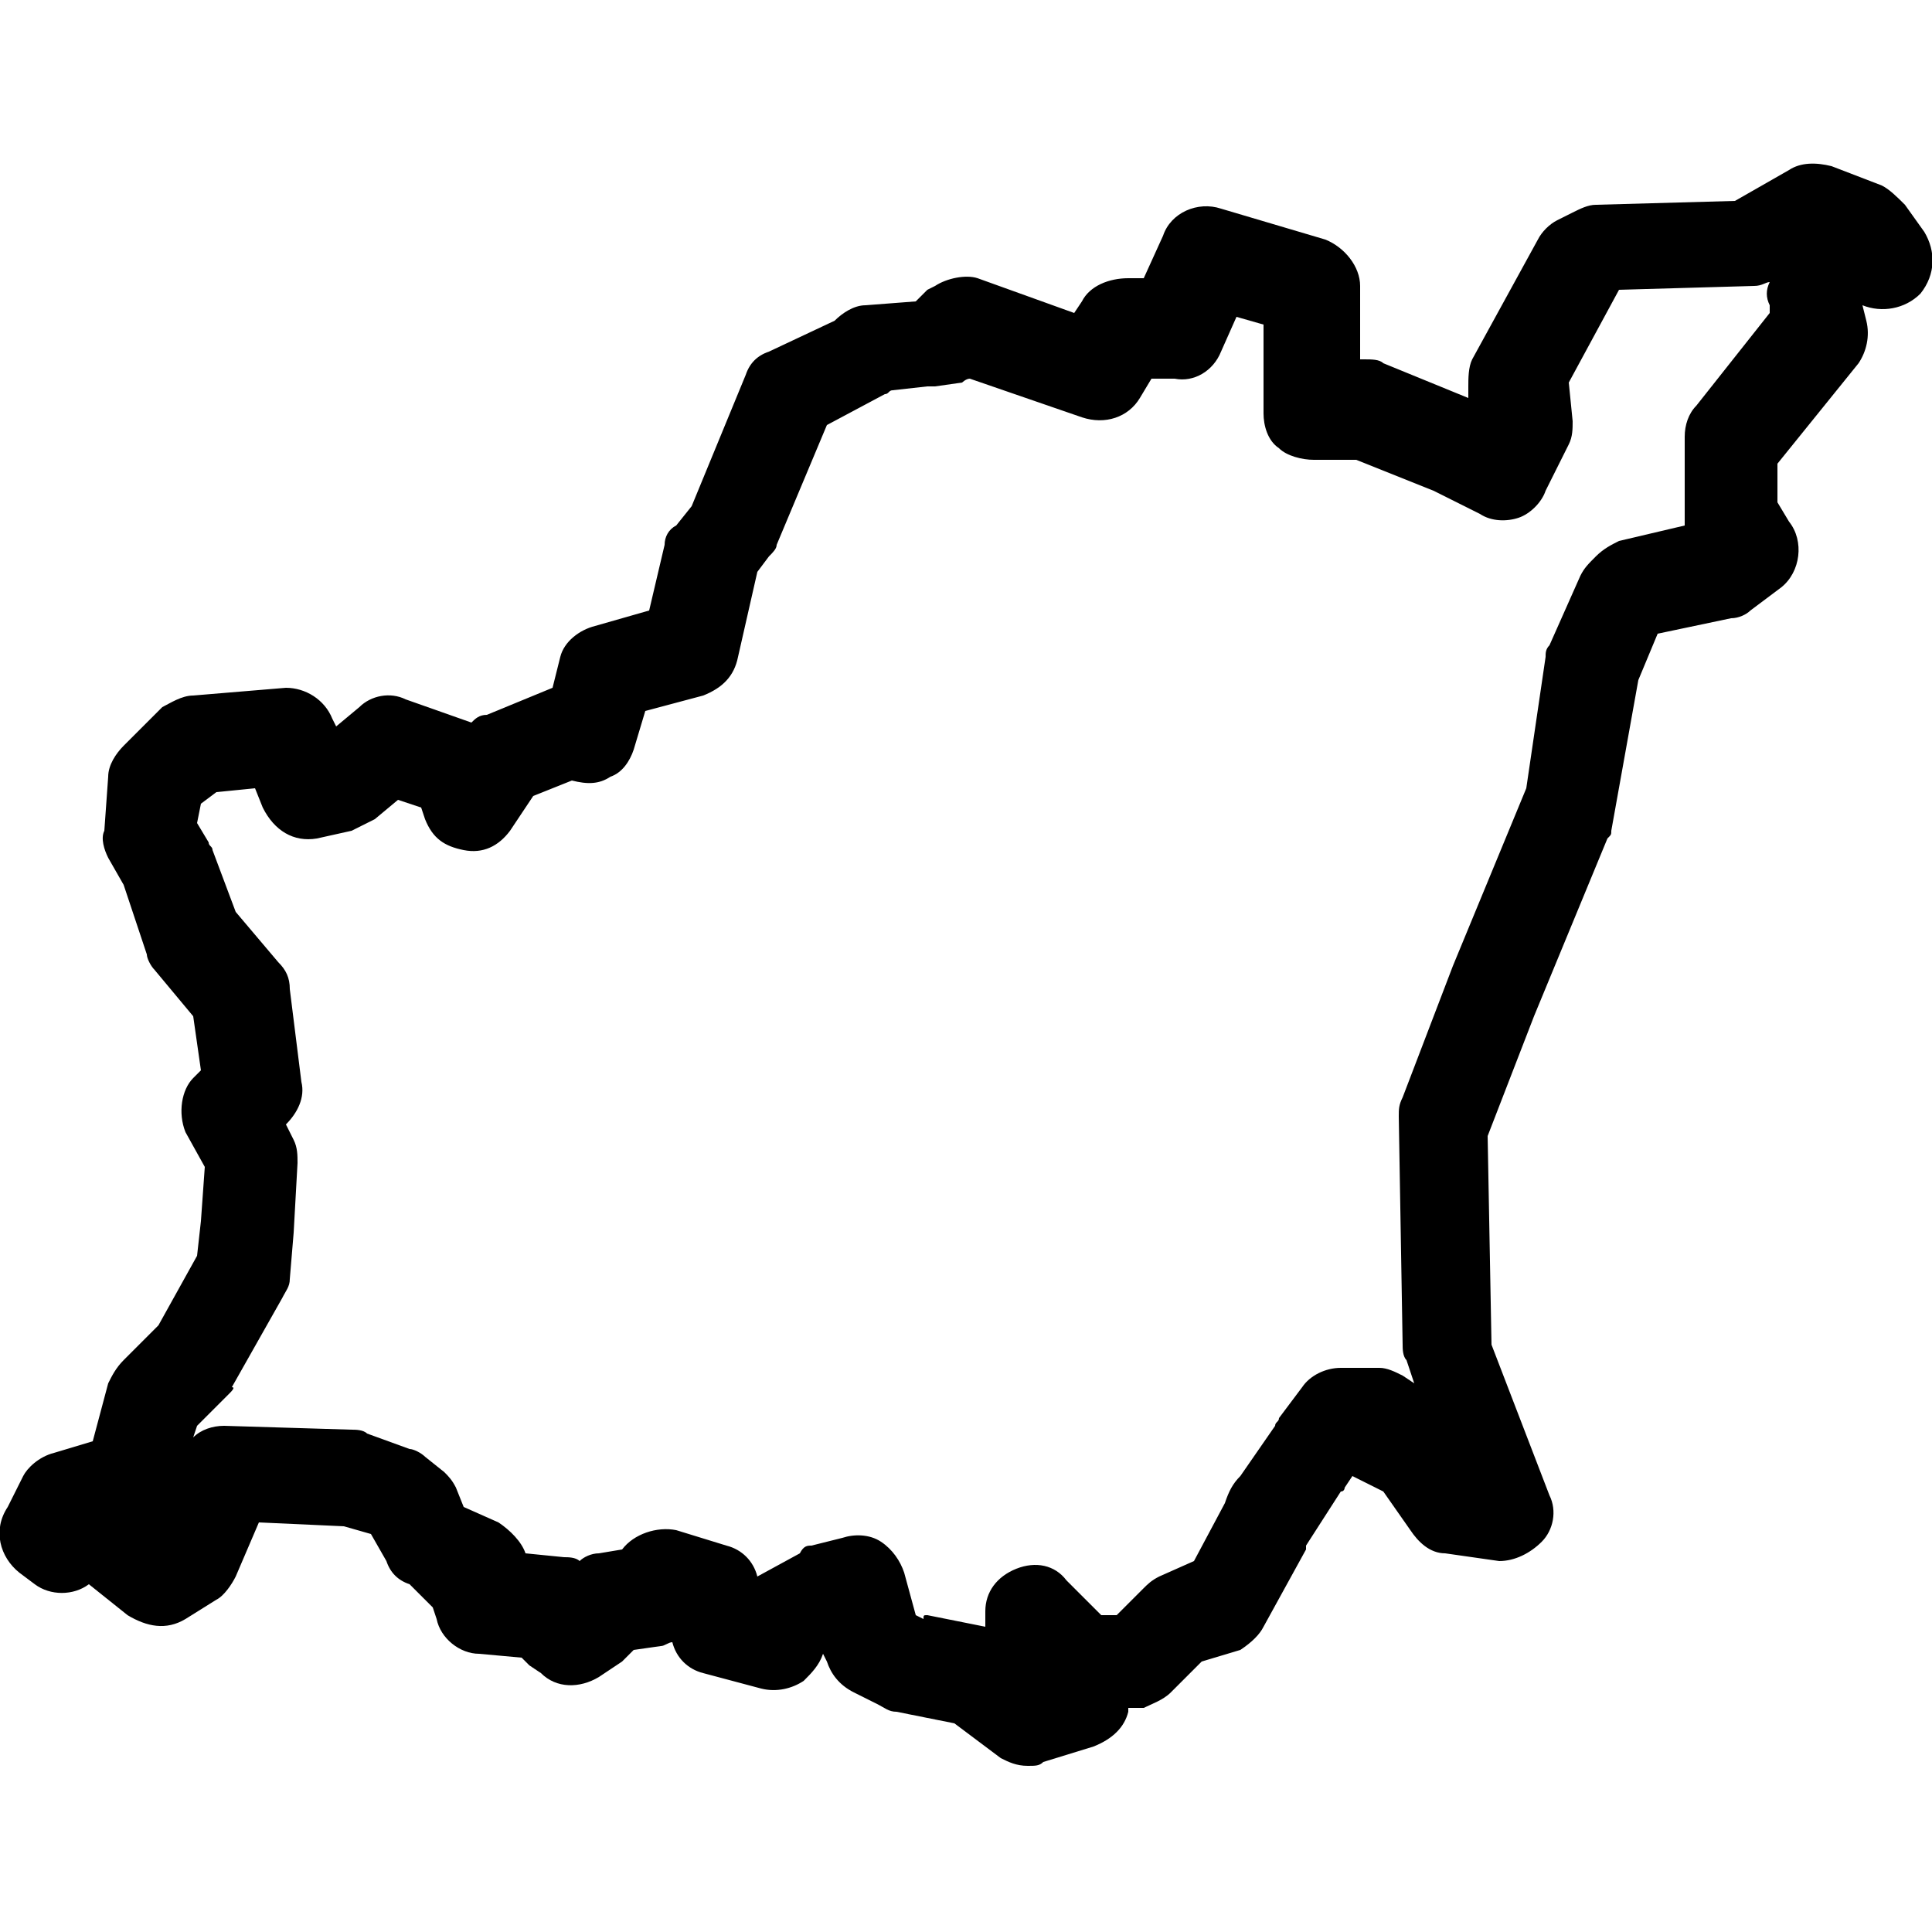 <?xml version="1.0" encoding="utf-8"?>
<!-- Generator: Adobe Illustrator 26.0.0, SVG Export Plug-In . SVG Version: 6.00 Build 0)  -->
<svg version="1.1" id="Calque_1" xmlns="http://www.w3.org/2000/svg" xmlns:xlink="http://www.w3.org/1999/xlink" x="0px" y="0px"
	 width="50px" height="50px" viewBox="0 0 50 50" style="enable-background:new 0 0 50 50;" xml:space="preserve">
<style type="text/css">
	.st0{display:none;}
	.st1{display:inline;}
	.st2{fill:#CACE6E;}
</style>
<g id="smvic">
	<g>
		<path d="M26.6,45.7c-0.3,0-0.5-0.1-0.7-0.2l-1.2-0.9l-1.5-0.3c-0.2,0-0.3-0.1-0.5-0.2l-0.6-0.3c-0.4-0.2-0.6-0.5-0.7-0.8l-0.1-0.2
			c-0.1,0.3-0.3,0.5-0.5,0.7c-0.3,0.2-0.7,0.3-1.1,0.2l-1.5-0.4c-0.4-0.1-0.7-0.4-0.8-0.8c-0.1,0-0.2,0.1-0.3,0.1l-0.7,0.1
			c-0.1,0.1-0.2,0.2-0.3,0.3l-0.6,0.4c-0.5,0.3-1.1,0.3-1.5-0.1l-0.3-0.2c-0.1-0.1-0.1-0.1-0.2-0.2l-1.1-0.1c-0.5,0-1-0.4-1.1-0.9
			l-0.1-0.3L10.6,41c-0.3-0.1-0.5-0.3-0.6-0.6l-0.4-0.7l-0.7-0.2l-2.2-0.1l-0.6,1.4c-0.1,0.2-0.3,0.5-0.5,0.6l-0.8,0.5
			c-0.5,0.3-1,0.2-1.5-0.1l-1-0.8c-0.4,0.3-1,0.3-1.4,0l-0.4-0.3C0,40.3-0.2,39.6,0.2,39l0.4-0.8C0.7,38,1,37.7,1.4,37.6l1-0.3
			l0.4-1.5c0.1-0.2,0.2-0.4,0.4-0.6l0.9-0.9l1-1.8l0.1-0.9l0.1-1.4l-0.5-0.9c-0.2-0.5-0.1-1.1,0.2-1.4l0.2-0.2l-0.2-1.4l-1-1.2
			c-0.1-0.1-0.2-0.3-0.2-0.4l-0.6-1.8l-0.4-0.7c-0.1-0.2-0.2-0.5-0.1-0.7l0.1-1.4c0-0.3,0.2-0.6,0.4-0.8l1-1C4.4,18.2,4.7,18,5,18
			l2.4-0.2c0.5,0,1,0.3,1.2,0.8l0.1,0.2l0.6-0.5c0.3-0.3,0.8-0.4,1.2-0.2l1.7,0.6c0.1-0.1,0.2-0.2,0.4-0.2l1.7-0.7c0,0,0,0,0,0
			l0.2-0.8c0.1-0.4,0.5-0.7,0.9-0.8l1.4-0.4l0.4-1.7c0-0.2,0.1-0.4,0.3-0.5l0.4-0.5l1.4-3.4c0.1-0.3,0.3-0.5,0.6-0.6l1.7-0.8
			c0.2-0.2,0.5-0.4,0.8-0.4l1.3-0.1L24,7.5l0.2-0.1c0.3-0.2,0.8-0.3,1.1-0.2l2.5,0.9L28,7.8c0.2-0.4,0.7-0.6,1.2-0.6l0.4,0l0.5-1.1
			c0.2-0.6,0.9-0.9,1.5-0.7l2.7,0.8c0.5,0.2,0.9,0.7,0.9,1.2l0,1.9l0.1,0c0.2,0,0.4,0,0.5,0.1l2.2,0.9l0-0.3c0-0.2,0-0.5,0.1-0.7
			l1.7-3.1c0.1-0.2,0.3-0.4,0.5-0.5l0.4-0.2c0.2-0.1,0.4-0.2,0.6-0.2l3.6-0.1l1.4-0.8c0.3-0.2,0.7-0.2,1.1-0.1l1.3,0.5
			c0.2,0.1,0.4,0.3,0.6,0.5l0.5,0.7c0.3,0.5,0.3,1.1-0.1,1.6c-0.4,0.4-1,0.5-1.5,0.3l0,0l0.1,0.4c0.1,0.4,0,0.8-0.2,1.1L46,12l0,1
			l0.3,0.5c0.4,0.5,0.3,1.3-0.2,1.7l-0.8,0.6C45.2,15.9,45,16,44.8,16l-1.9,0.4l-0.5,1.2l-0.7,3.9c0,0.1,0,0.1-0.1,0.2l-1.9,4.6
			l-1.2,3.1l0.1,5.4l1.5,3.9c0.2,0.4,0.1,0.9-0.2,1.2c-0.3,0.3-0.7,0.5-1.1,0.5l-1.4-0.2c-0.4,0-0.7-0.3-0.9-0.6l-0.7-1l-0.8-0.4
			l-0.2,0.3c0,0,0,0.1-0.1,0.1l-0.9,1.4c0,0,0,0,0,0.1l-1.1,2c-0.1,0.2-0.3,0.4-0.6,0.6L31.1,43l-0.8,0.8c-0.2,0.2-0.5,0.3-0.7,0.4
			l-0.4,0c0,0,0,0.1,0,0.1c-0.1,0.4-0.4,0.7-0.9,0.9L27,45.6C26.9,45.7,26.8,45.7,26.6,45.7L26.6,45.7z M24,41.8l1.5,0.3l0-0.4
			c0-0.5,0.3-0.9,0.8-1.1s1-0.1,1.3,0.3l0.9,0.9l0.4,0l0.7-0.7c0.1-0.1,0.2-0.2,0.4-0.3l0.9-0.4l0.8-1.5c0.1-0.3,0.2-0.5,0.4-0.7
			l0.9-1.3c0-0.1,0.1-0.1,0.1-0.2l0.6-0.8c0.2-0.3,0.6-0.5,1-0.5l1,0c0.2,0,0.4,0.1,0.6,0.2l0.3,0.2l-0.2-0.6
			c-0.1-0.1-0.1-0.3-0.1-0.4l-0.1-5.9c0-0.2,0-0.3,0.1-0.5l1.3-3.4l1.9-4.6L40,17c0-0.1,0-0.2,0.1-0.3l0.8-1.8
			c0.1-0.2,0.2-0.3,0.4-0.5c0.2-0.2,0.4-0.3,0.6-0.4l1.7-0.4c0-0.1,0-0.2,0-0.4l0-1.9c0-0.3,0.1-0.6,0.3-0.8l1.9-2.4l0-0.2
			c-0.1-0.2-0.1-0.4,0-0.6c-0.1,0-0.2,0.1-0.4,0.1l-3.5,0.1l-1.3,2.4l0.1,1c0,0.2,0,0.4-0.1,0.6L40,12.7c-0.1,0.3-0.4,0.6-0.7,0.7
			c-0.3,0.1-0.7,0.1-1-0.1l-1.2-0.6l-2-0.8L34,11.9c-0.3,0-0.7-0.1-0.9-0.3c-0.3-0.2-0.4-0.6-0.4-0.9l0-2.3L32,8.2l-0.4,0.9
			c-0.2,0.5-0.7,0.8-1.2,0.7l-0.6,0l-0.3,0.5c-0.3,0.5-0.9,0.7-1.5,0.5l-2.9-1c-0.1,0-0.2,0.1-0.2,0.1L24.2,10c-0.1,0-0.1,0-0.2,0
			l-0.9,0.1c-0.1,0-0.1,0.1-0.2,0.1L21.4,11l-1.3,3.1c0,0.1-0.1,0.2-0.2,0.3l-0.3,0.4L19.1,17c-0.1,0.5-0.4,0.8-0.9,1l-1.5,0.4
			l-0.3,1c-0.1,0.3-0.3,0.6-0.6,0.7c-0.3,0.2-0.6,0.2-1,0.1l-1,0.4l-0.6,0.9c-0.3,0.4-0.7,0.6-1.2,0.5c-0.5-0.1-0.8-0.3-1-0.8
			l-0.1-0.3l-0.6-0.2l-0.6,0.5c-0.2,0.1-0.4,0.2-0.6,0.3l-0.9,0.2c-0.6,0.1-1.1-0.2-1.4-0.8l-0.2-0.5l-1,0.1l-0.4,0.3l-0.1,0.5
			l0.3,0.5c0,0.1,0.1,0.1,0.1,0.2l0.6,1.6l1.1,1.3c0.2,0.2,0.3,0.4,0.3,0.7L7.8,28c0.1,0.4-0.1,0.8-0.4,1.1l0,0l0.2,0.4
			c0.1,0.2,0.1,0.4,0.1,0.6l-0.1,1.8l-0.1,1.2c0,0.2-0.1,0.3-0.2,0.5l-1.3,2.3C6.1,35.9,6,36,5.9,36.1l-0.8,0.8L5,37.2
			c0.2-0.2,0.5-0.3,0.8-0.3L9.1,37c0.1,0,0.3,0,0.4,0.1l1.1,0.4c0.1,0,0.3,0.1,0.4,0.2l0.5,0.4c0.1,0.1,0.2,0.2,0.3,0.4l0.2,0.5
			l0.9,0.4c0.3,0.2,0.6,0.5,0.7,0.8l1,0.1c0.1,0,0.3,0,0.4,0.1c0.1-0.1,0.3-0.2,0.5-0.2l0.6-0.1c0.3-0.4,0.9-0.6,1.4-0.5l1.3,0.4
			c0.4,0.1,0.7,0.4,0.8,0.8l1.1-0.6C20.8,40,20.9,40,21,40l0.8-0.2c0.3-0.1,0.7-0.1,1,0.1c0.3,0.2,0.5,0.5,0.6,0.8l0.3,1.1l0.2,0.1
			C23.9,41.8,23.9,41.8,24,41.8L24,41.8z"/>
	</g>
</g>
<g id="smvic_-_copie" class="st0">
	<g class="st1">
		<path class="st2" d="M26.7,45.7L25,44.5l-1.7-0.4L23,44l-1.2-0.5l-0.2-0.8l-0.1,1.2l-3.6-1.1l-0.1-0.5l-1,0.1l-0.1,0.1l-1.6,1.1
			l-1.2-1L12,42.4l-0.3-1.1l-1.2-0.5l-0.6-1.1l-0.7-0.2L7,39.4l-0.7,1.7l-1.9,1.2l-1.6-1.4L2,41.3L0,40l1.2-2.2l1.5-0.4l0.5-1.9
			l1.2-1.1l1-1.8l0.1-0.9l0.1-1.4l-0.8-1.7l0.8-0.8l-0.2-1.4l-1.2-1.3l-0.7-2L3,21.9l0.2-2.2l1.7-1.6l3.7-0.3l0.4,1l1.1-0.9l2.4,0.8
			l0.1-0.1l2.1-0.9l0.4-1.4l2.1-0.6l0.4-2l0.6-0.8l1.6-3.8l2.1-1l0.2-0.4L24,7.7l0.4-0.1l0.7-0.5l3.1,1.1l0.6-0.9l1.2,0.1l0.9-2.1
			l4.6,1.3l0,2.8l0.4,0l2.4,1l0-0.6l2-3.7l1-0.6l3.9-0.1l1.9-1.1l2.2,0.9L50,6.2l-1.5,1.6L48.4,8l0.3,1l-2.5,3l0,1l1,1.4L45.3,16
			l-2.1,0.5l-0.5,1.2l-0.8,4.1L40,26.3l-1.2,3l0.1,5.4l2.3,5.9l-4.1-0.5l-1-1.5l-0.8-0.4l-0.3,0.4l-1,1.4l-1.3,2.4L31.4,43l-1.1,1.1
			l-0.2,0l0.5,0.5L26.7,45.7L26.7,45.7z M24.3,41.8l1.4,0.3l0.1-3.3l2.9,3l0.4,0l0.9-0.9l1.1-0.5l0.5-1L31.4,39l0.9-0.7l1-1.5l1-1.3
			l1.9,0.1l0.6,0.3l-0.3-0.8l-0.1-6.3l1.4-3.6l1.9-4.6l0.7-4l0.8-1.8l1.3,0.6l-0.3-1.4l1.7-0.4l0-2.7L46,8.5l-0.2-0.5l0-0.1l0,0
			L42,7.9l-1.3,2.4l0.1,1.3L39.7,14l-2.3-1.3l-2-0.8l-2.5,0.2l0-3.6l-0.7-0.2L31.5,10l-1.4-0.1l-0.8,1.3l-3.8-1.4l0,0l-1,0.3
			l-0.8,0.1l-1.8,0.8l-1.5,3.4l-0.3,0.4l-0.6,3L17,18.4l-0.7,2.2l-1.2-0.4l-1,0.4l-1.9,2.7l-1-2.4l-0.6-0.2l-0.8,0.7l-2.3,0.4
			L7,20.4l-1,0.1l-0.4,0.3l-0.1,0.5L5.9,22l0.6,1.6l1.4,1.6l0.4,3.4L7.8,29l0.3,0.7l-0.1,2.1l-0.1,1.5L6.4,36l-1,0.9L9.7,37l1.5,0.5
			l0.8,0.7l0.4,0.7l1.5,0.7l0.2,0.6l1.2,0.1l0,0l1.3-0.2l0.3-0.8l3.1,0.9l0.2,0.6l1.4-0.7l2.1-0.6l0.6,2.3L24.3,41.8L24.3,41.8z"/>
	</g>
</g>
</svg>
